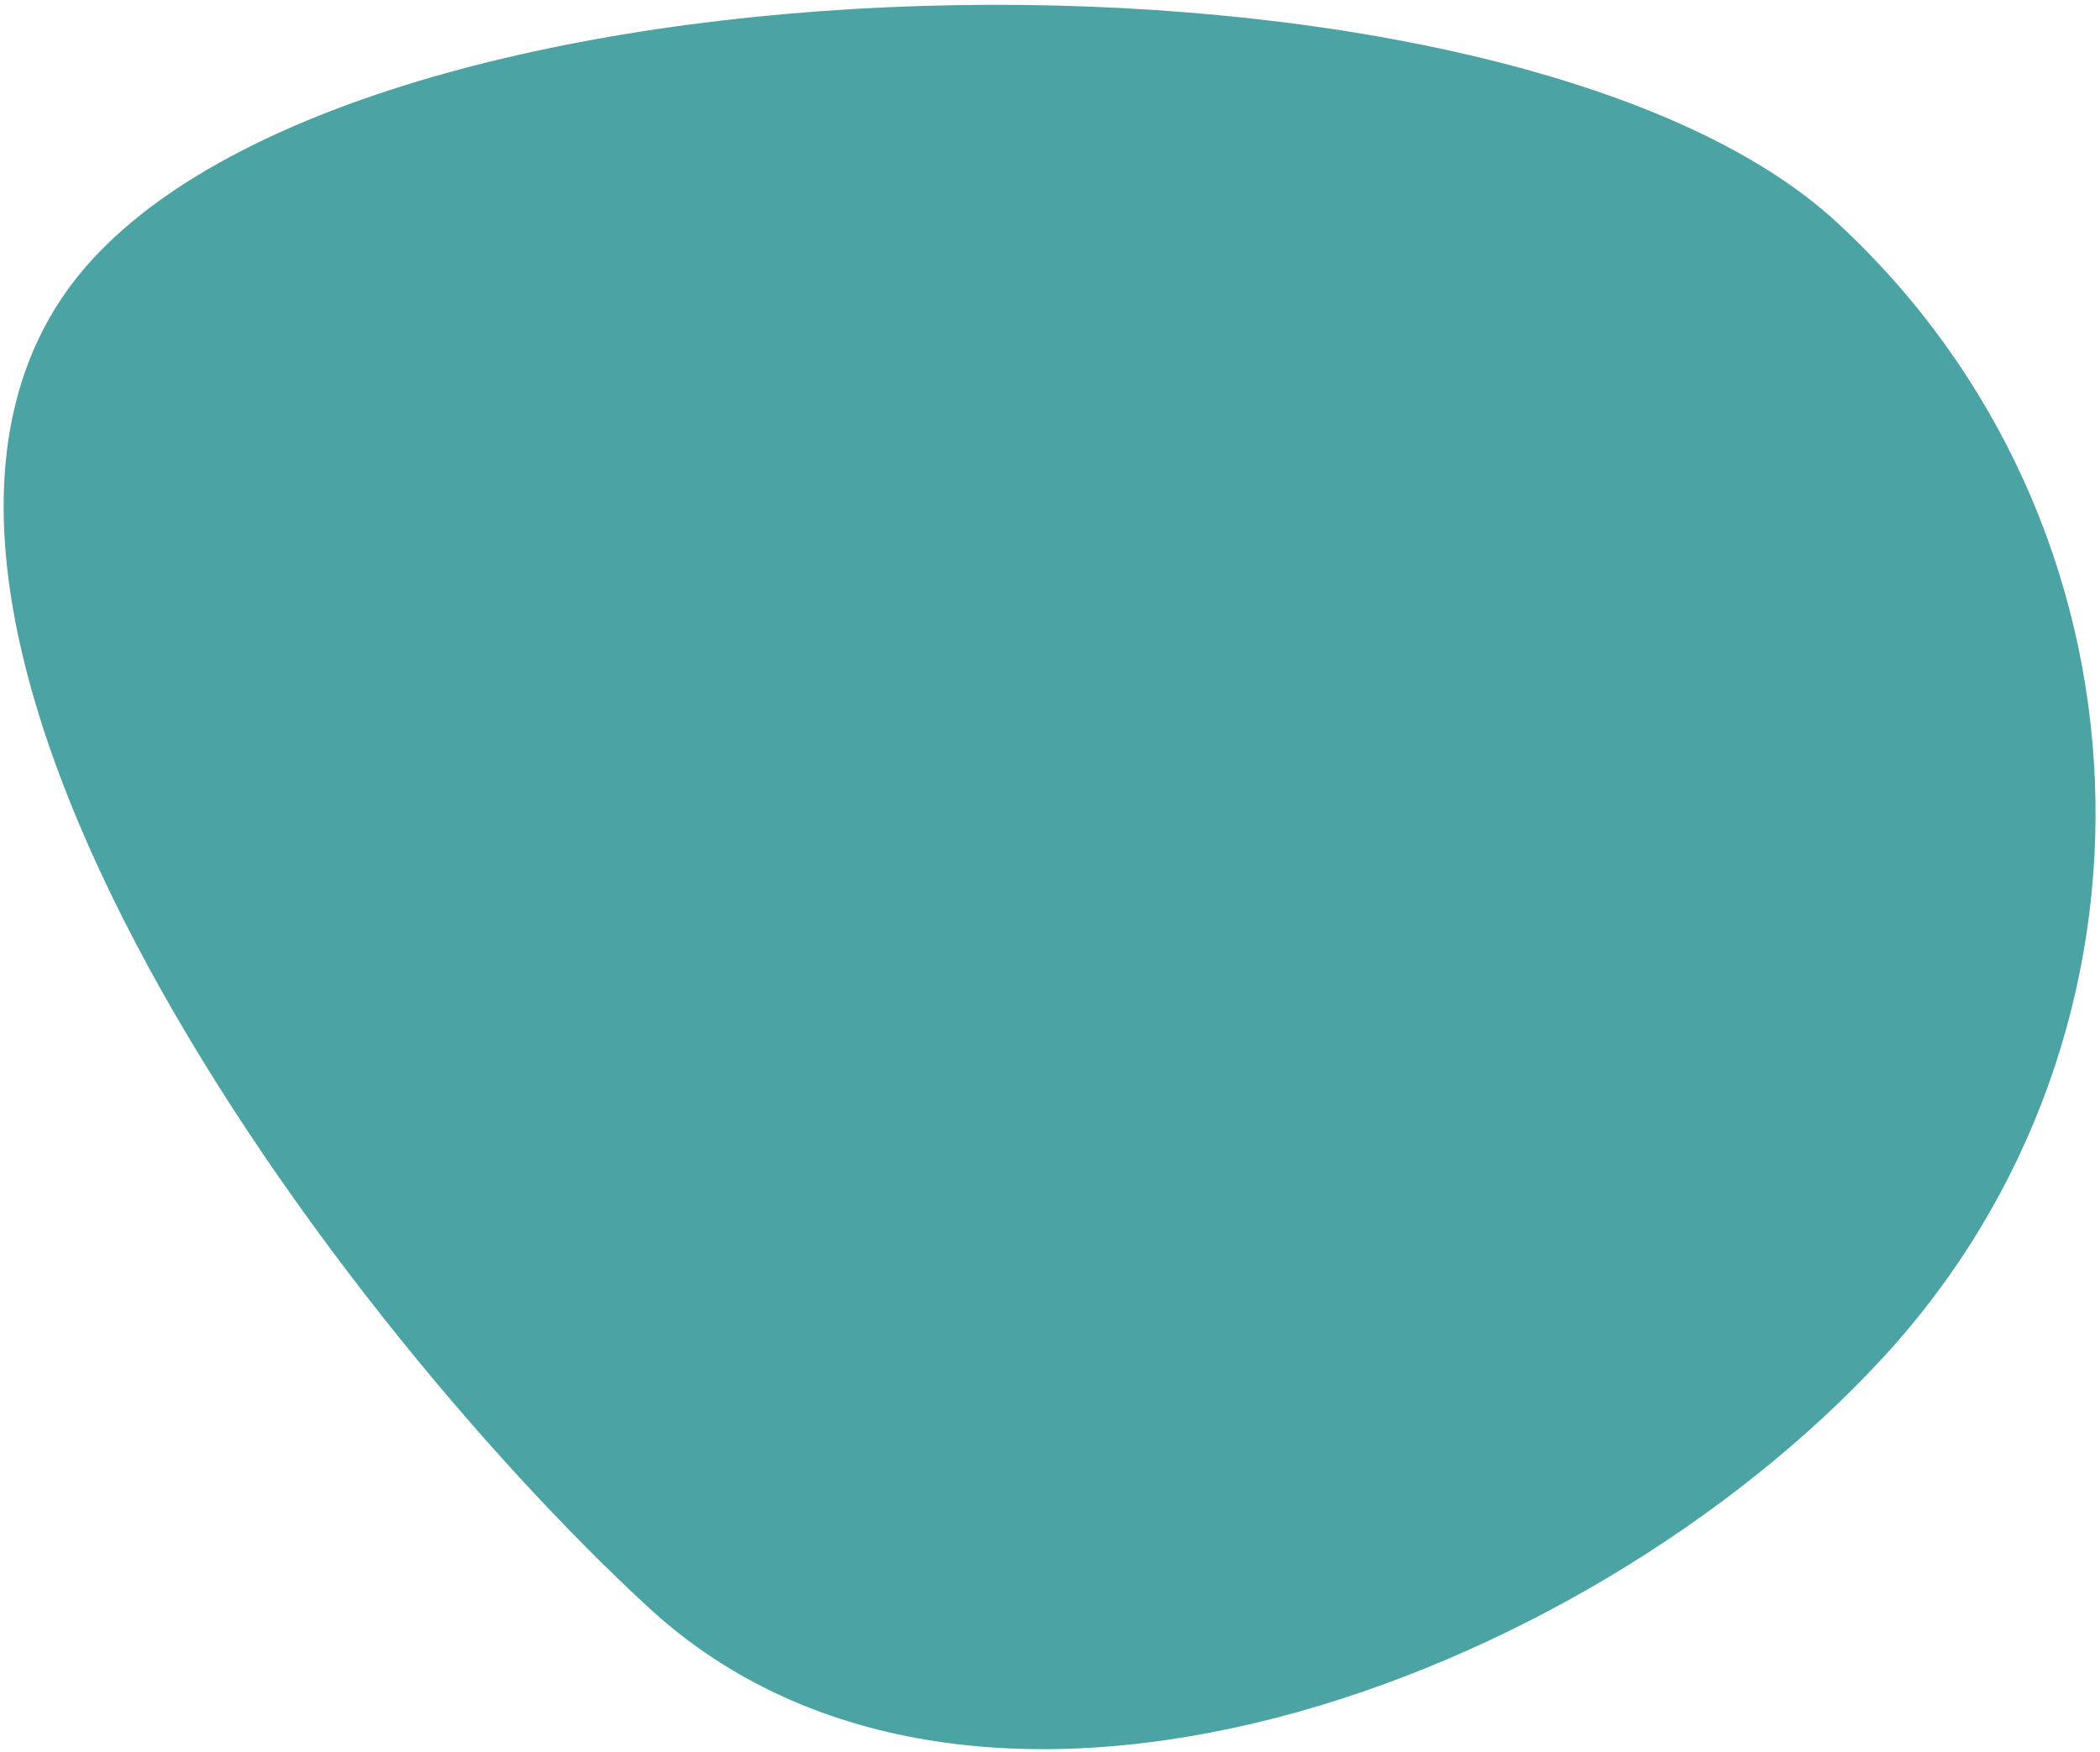 <svg xmlns="http://www.w3.org/2000/svg" width="350" height="292" viewBox="0 0 350 292" fill="none"><path d="M15.483 43.136C65.651 -11.271 251.688 -13.151 306.095 37.017C360.502 87.184 363.938 171.959 313.771 226.366C263.603 280.773 162.512 318.132 108.105 267.965C53.698 217.797 -34.684 97.543 15.483 43.136Z" fill="#4BA3A3"></path></svg>
